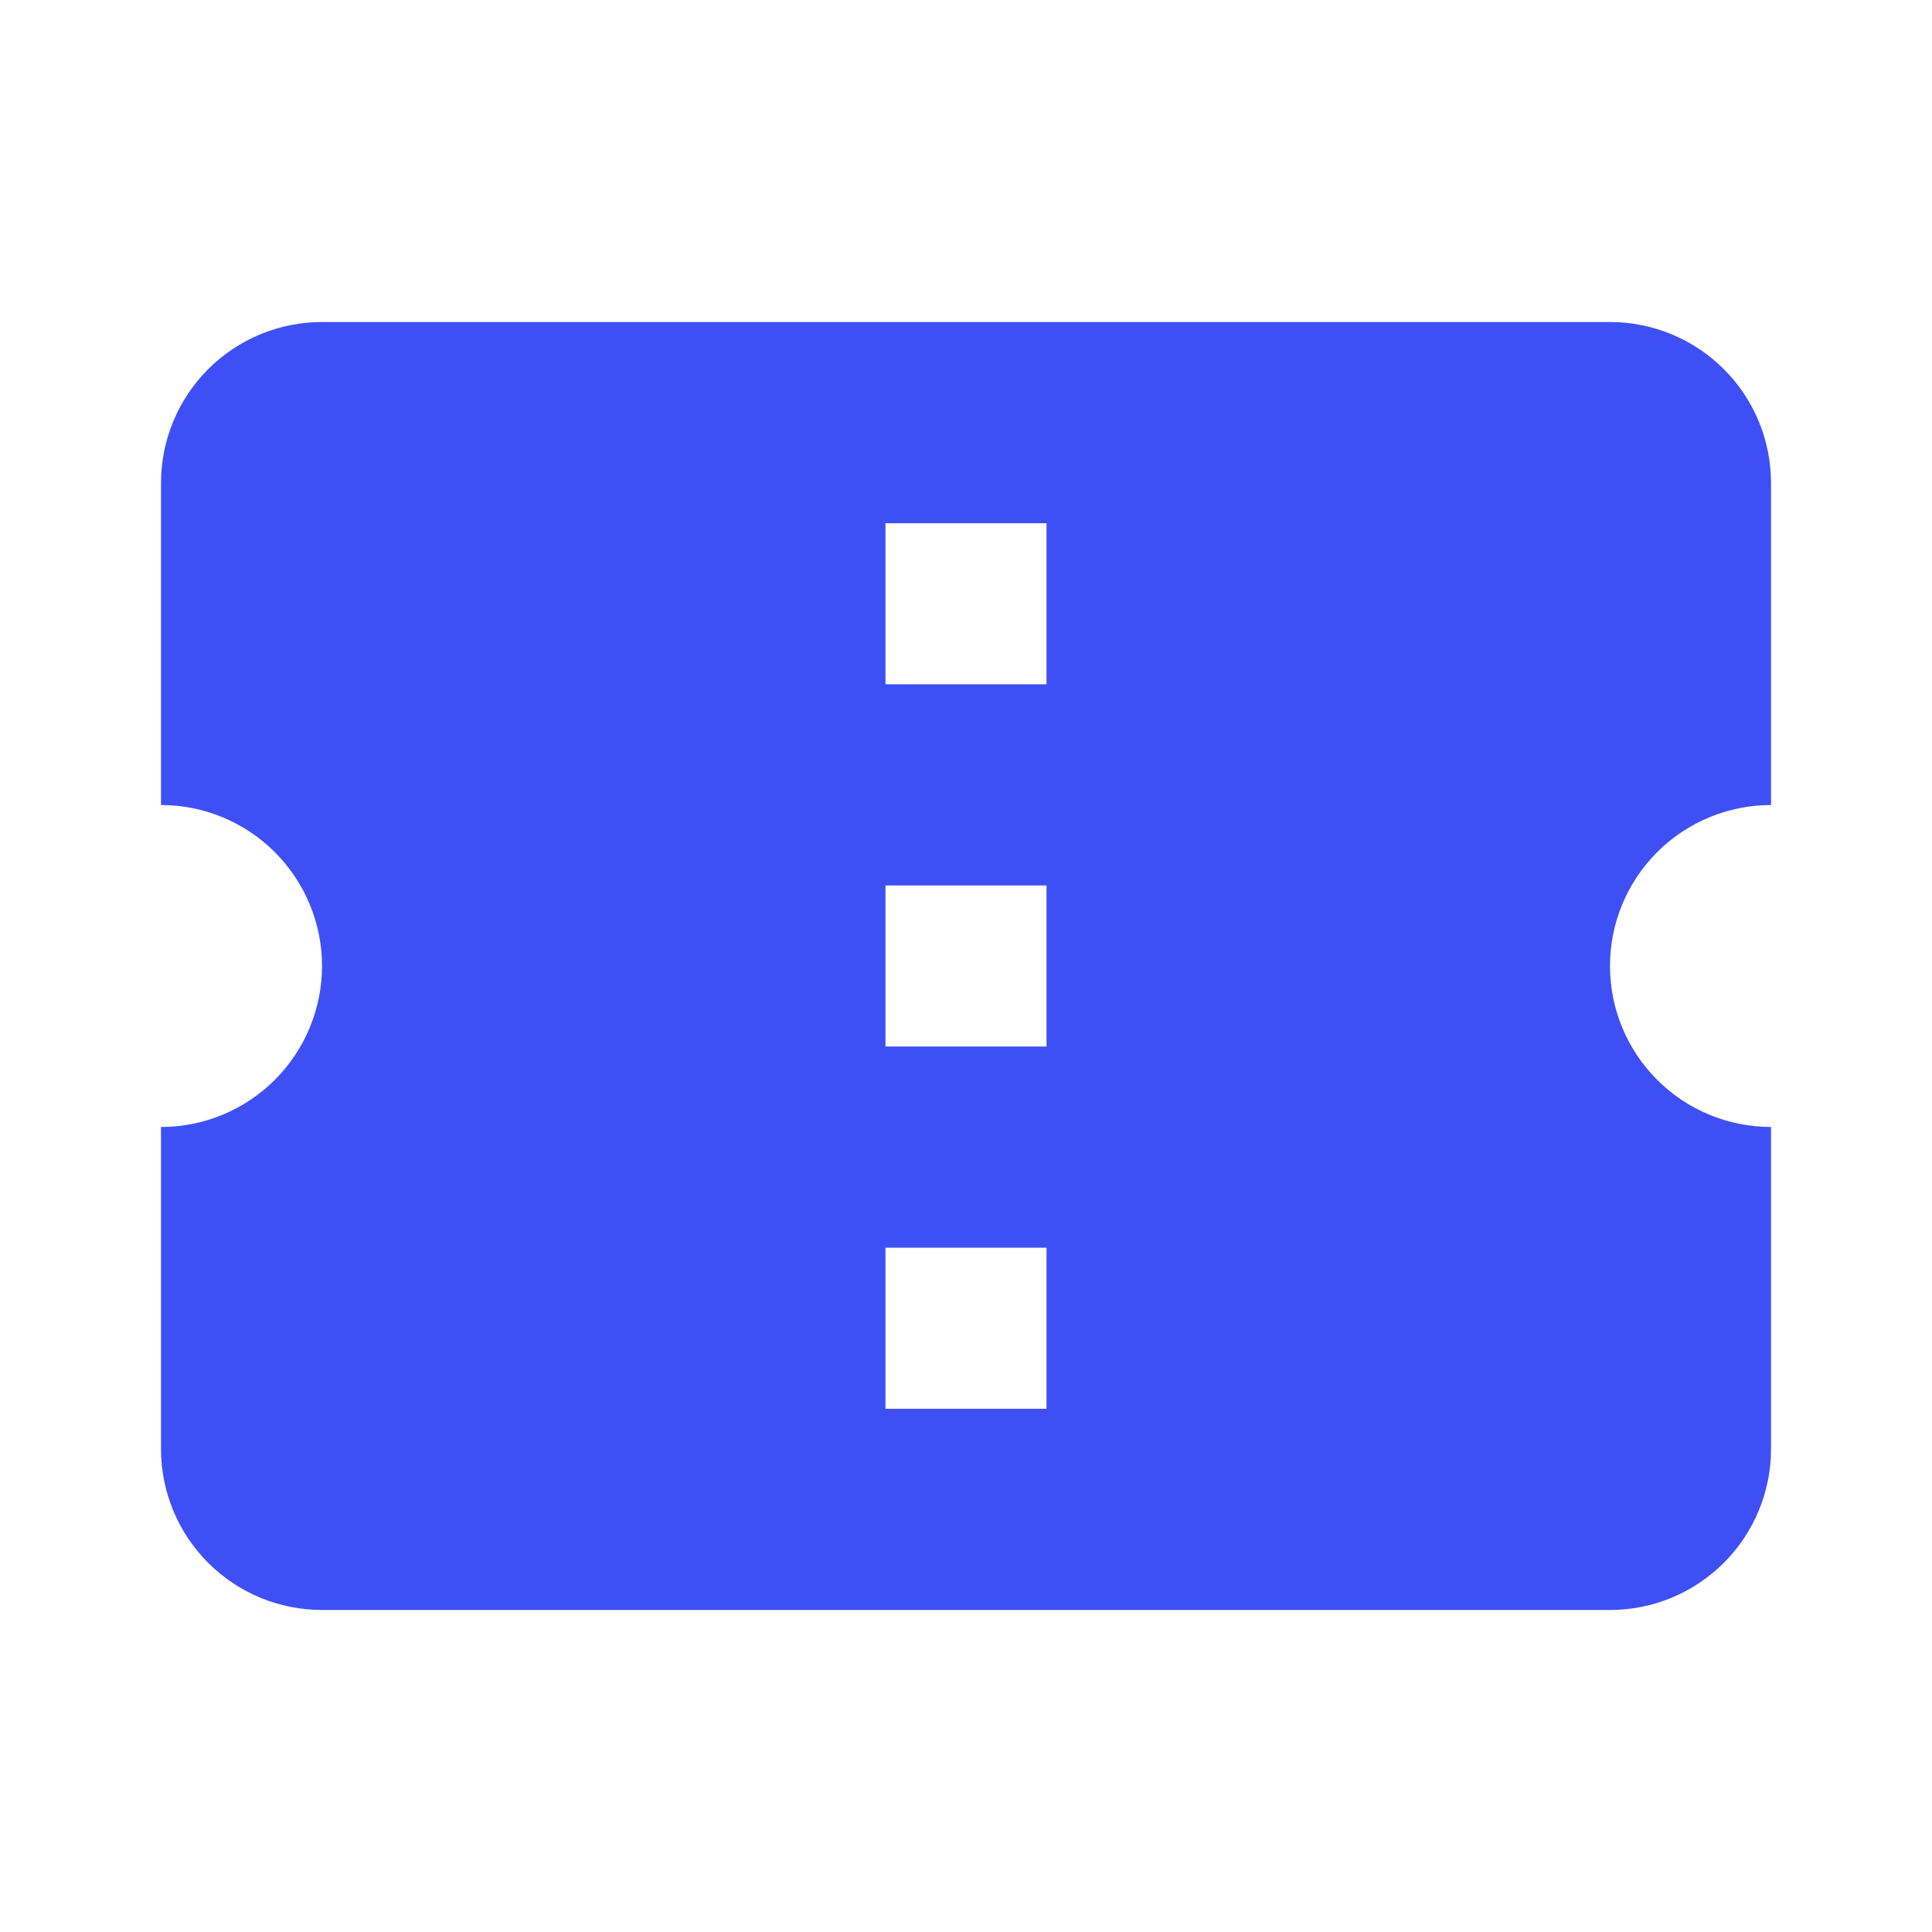 <svg width="40" height="40" viewBox="0 0 40 40" fill="none" xmlns="http://www.w3.org/2000/svg">
<path d="M21.667 14.167H18.333V10.833H21.667V14.167ZM21.667 21.667H18.333V18.333H21.667V21.667ZM21.667 29.167H18.333V25.833H21.667V29.167ZM36.667 16.667V10C36.667 9.116 36.316 8.268 35.69 7.643C35.065 7.018 34.217 6.667 33.333 6.667H6.667C5.783 6.667 4.935 7.018 4.31 7.643C3.685 8.268 3.333 9.116 3.333 10V16.667C4.217 16.667 5.065 17.018 5.69 17.643C6.315 18.268 6.667 19.116 6.667 20C6.667 20.884 6.315 21.732 5.69 22.357C5.065 22.982 4.217 23.333 3.333 23.333V30C3.333 30.884 3.685 31.732 4.31 32.357C4.935 32.982 5.783 33.333 6.667 33.333H33.333C34.217 33.333 35.065 32.982 35.69 32.357C36.316 31.732 36.667 30.884 36.667 30V23.333C35.783 23.333 34.935 22.982 34.31 22.357C33.684 21.732 33.333 20.884 33.333 20C33.333 19.116 33.684 18.268 34.31 17.643C34.935 17.018 35.783 16.667 36.667 16.667Z" fill="#3E50F5"/>
</svg>
